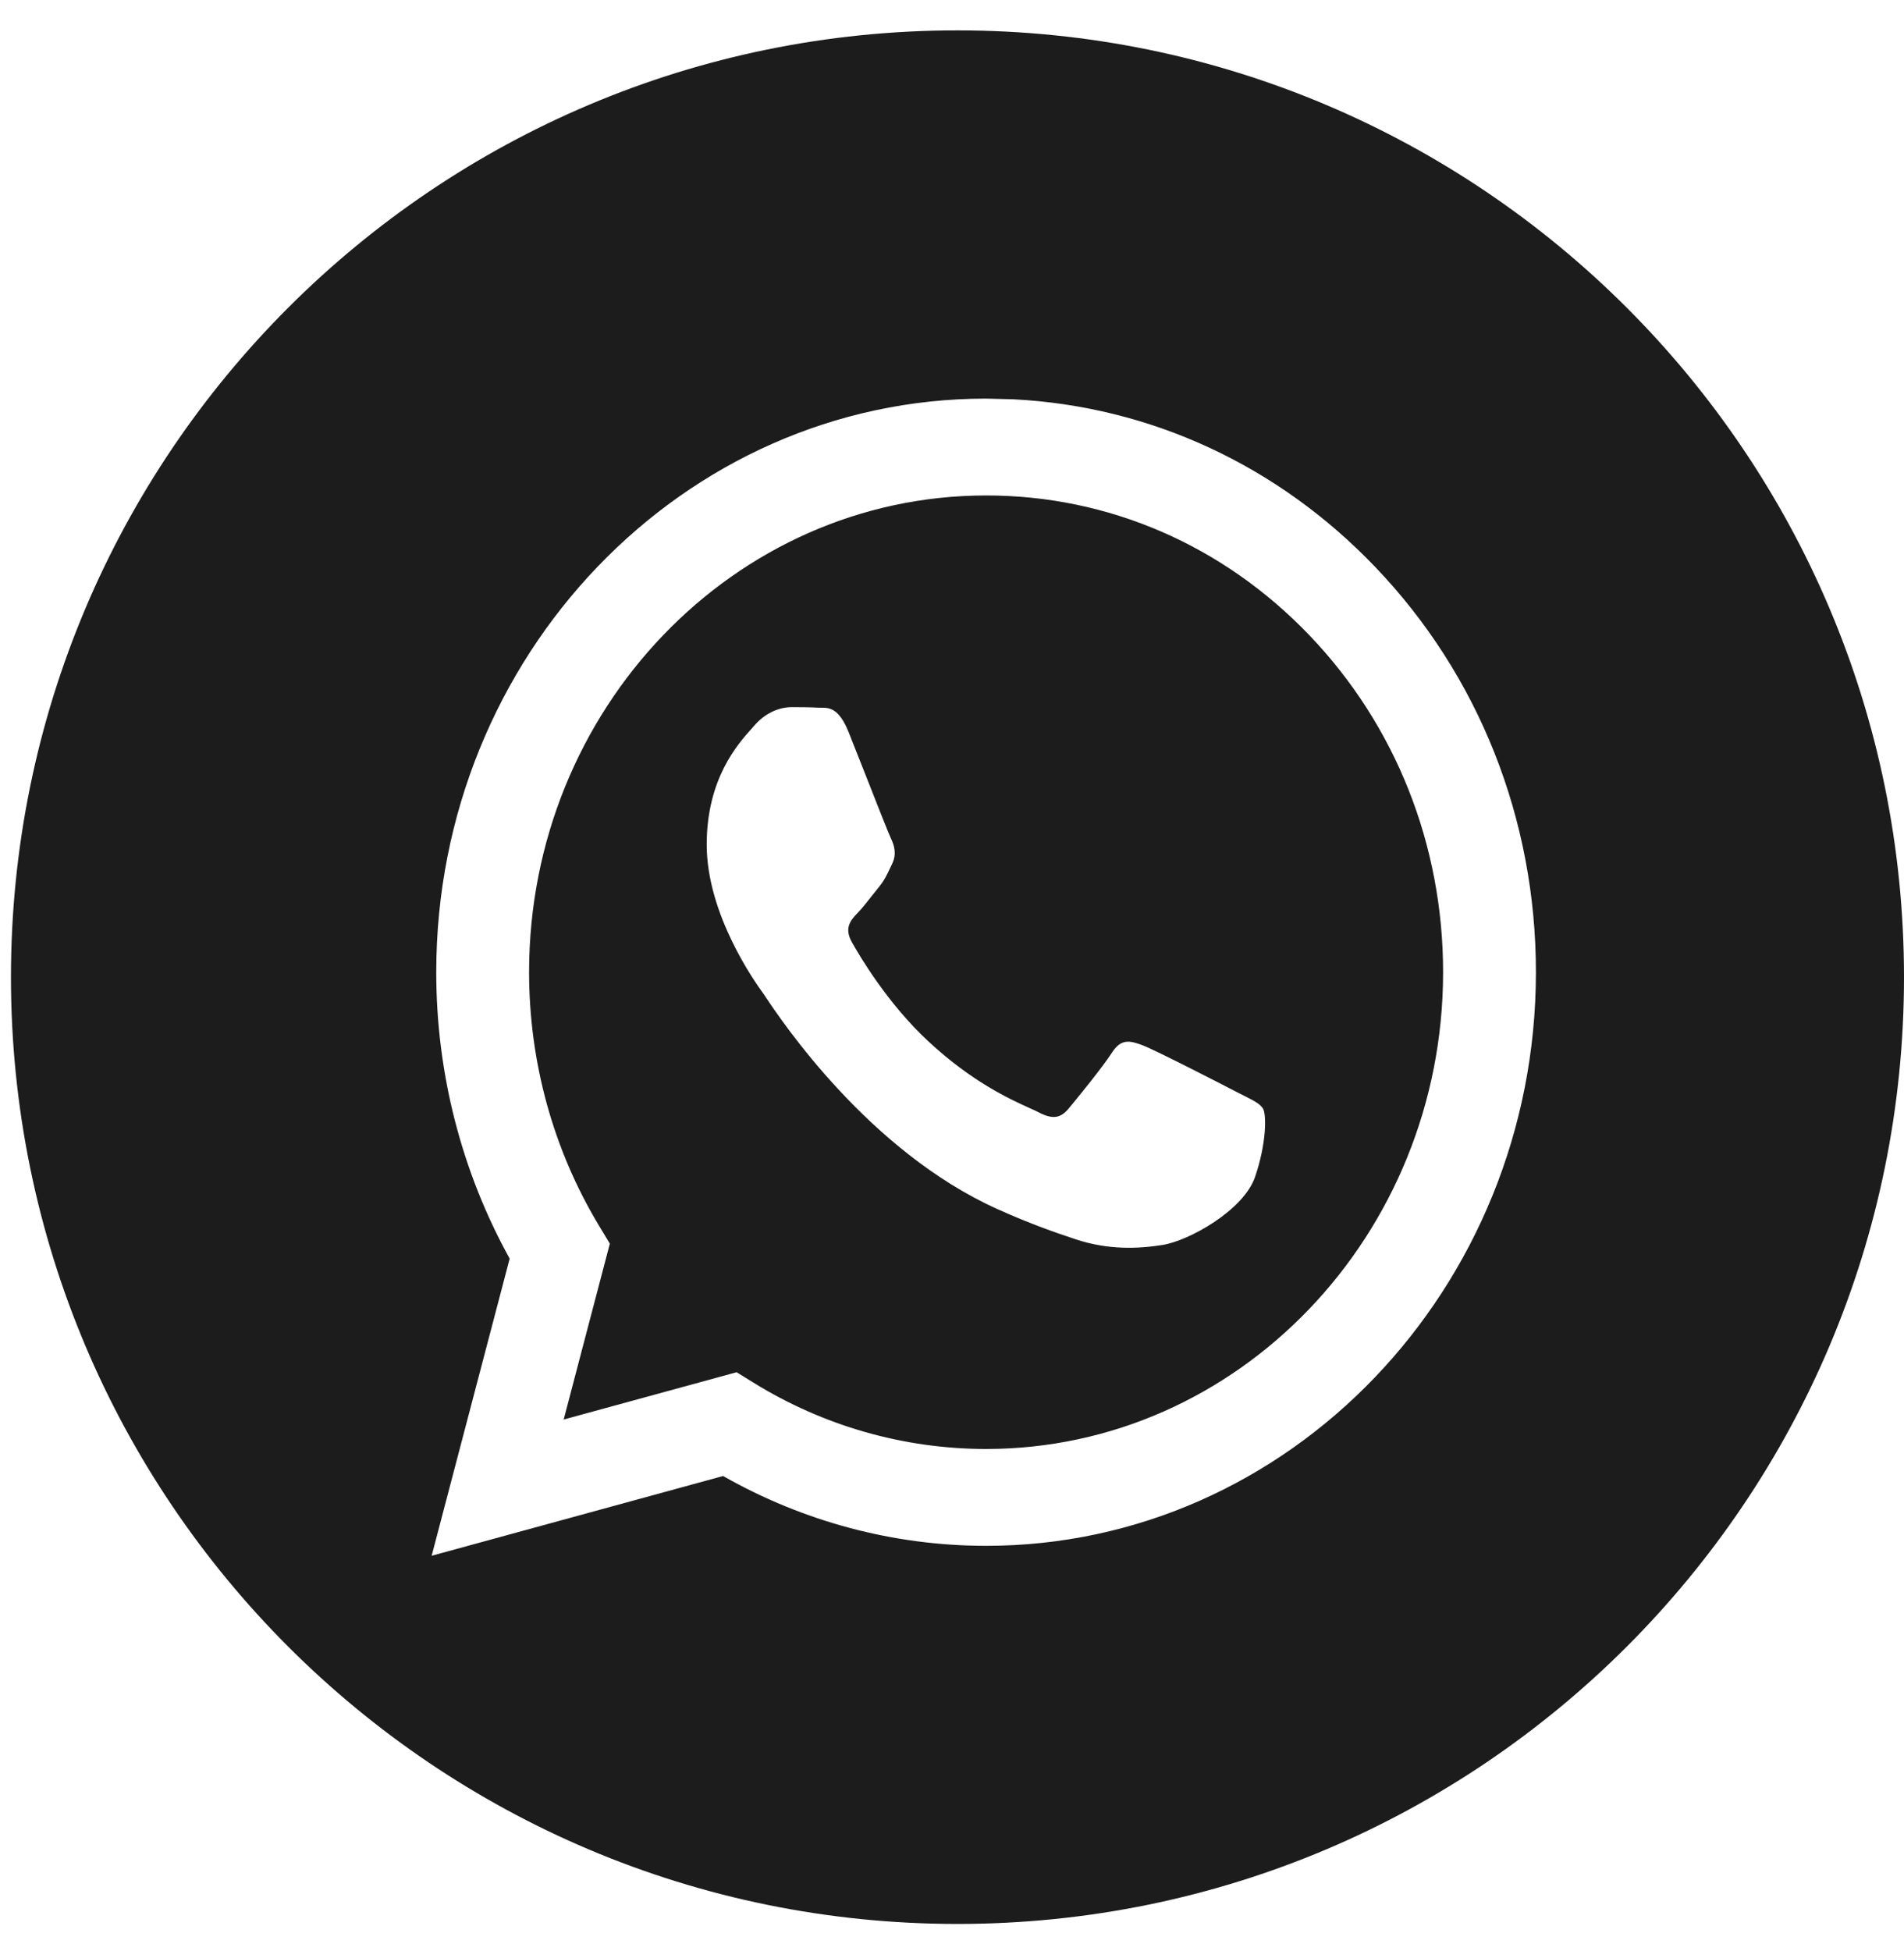 <?xml version="1.0" encoding="UTF-8"?> <svg xmlns="http://www.w3.org/2000/svg" width="41" height="42" viewBox="0 0 41 42" fill="none"><path fill-rule="evenodd" clip-rule="evenodd" d="M20.618 41.418C31.875 41.418 41 32.293 41 21.036C41 9.78 31.875 0.654 20.618 0.654C9.362 0.654 0.236 9.78 0.236 21.036C0.236 32.293 9.362 41.418 20.618 41.418ZM29.609 12.201C27.514 10.014 24.77 8.747 21.825 8.596L21.234 8.581C14.708 8.581 9.397 14.118 9.394 20.924C9.393 23.1 9.939 25.223 10.975 27.095L9.295 33.492L15.571 31.775C17.301 32.759 19.248 33.277 21.229 33.278H21.234C27.759 33.278 33.071 27.74 33.074 20.934C33.075 17.636 31.845 14.534 29.609 12.201ZM16.221 29.763L15.862 29.541L12.138 30.559L13.132 26.773L12.898 26.385C11.913 24.751 11.393 22.863 11.393 20.925C11.395 15.268 15.81 10.666 21.238 10.666C23.866 10.666 26.337 11.735 28.195 13.675C30.053 15.614 31.076 18.192 31.075 20.933C31.073 26.59 26.658 31.193 21.234 31.193H21.23C19.464 31.192 17.732 30.698 16.221 29.763ZM26.794 23.591C27 23.695 27.139 23.765 27.199 23.869C27.273 23.998 27.273 24.615 27.026 25.336C26.78 26.056 25.598 26.714 25.029 26.802C24.52 26.882 23.875 26.915 23.166 26.68C22.736 26.538 22.186 26.348 21.48 26.03C18.706 24.782 16.832 21.98 16.478 21.45C16.453 21.413 16.436 21.387 16.426 21.373L16.423 21.37C16.266 21.151 15.218 19.692 15.218 18.183C15.218 16.762 15.887 16.017 16.196 15.674C16.217 15.651 16.236 15.629 16.253 15.609C16.525 15.301 16.845 15.223 17.042 15.223C17.239 15.223 17.437 15.225 17.609 15.234C17.631 15.235 17.653 15.235 17.675 15.235C17.848 15.234 18.063 15.233 18.275 15.764C18.357 15.968 18.476 16.271 18.602 16.59C18.856 17.236 19.137 17.951 19.187 18.054C19.261 18.208 19.31 18.389 19.212 18.594C19.197 18.625 19.183 18.654 19.17 18.682C19.096 18.84 19.041 18.956 18.916 19.109C18.867 19.169 18.816 19.234 18.765 19.298C18.663 19.428 18.561 19.557 18.472 19.649C18.324 19.803 18.17 19.97 18.342 20.279C18.515 20.588 19.109 21.598 19.988 22.415C20.934 23.295 21.755 23.666 22.172 23.855C22.253 23.891 22.319 23.921 22.367 23.946C22.663 24.101 22.835 24.075 23.008 23.869C23.181 23.663 23.748 22.968 23.945 22.66C24.142 22.351 24.339 22.402 24.61 22.505C24.882 22.608 26.336 23.355 26.632 23.509C26.69 23.539 26.744 23.566 26.794 23.591Z" fill="#1C1C1C"></path></svg> 